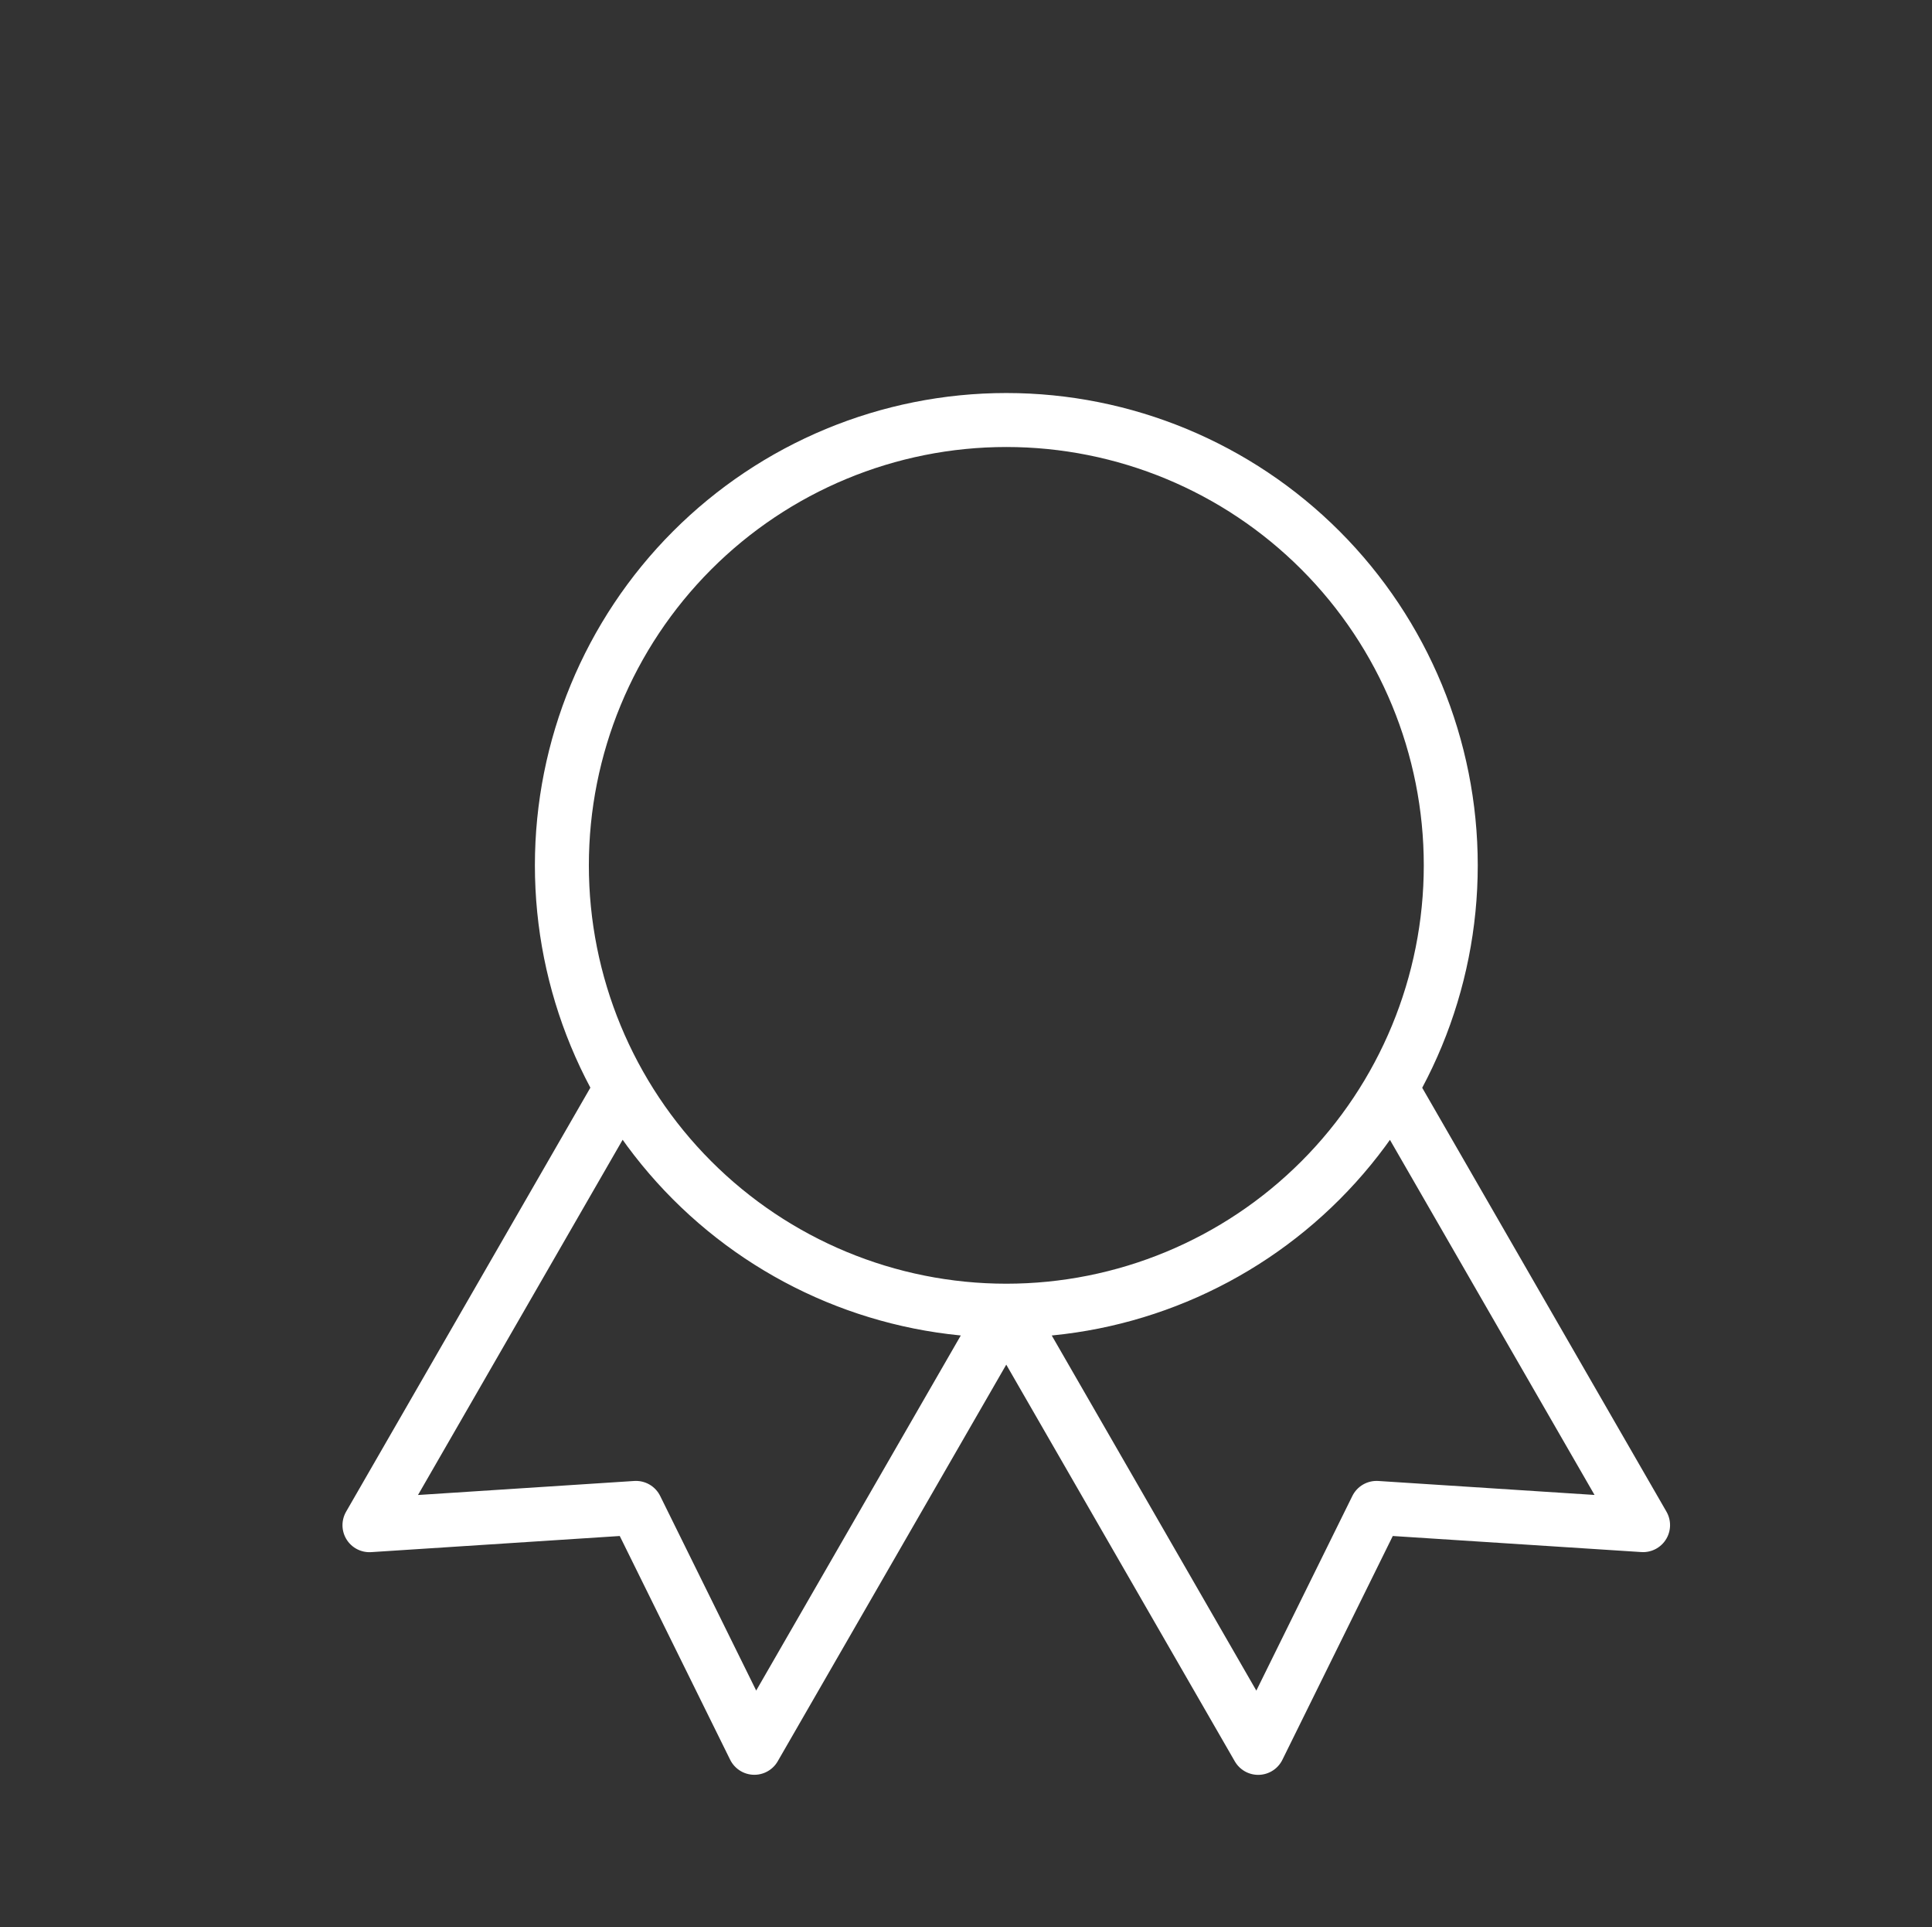 <svg viewBox="0 0 358 357" fill="none" xmlns="http://www.w3.org/2000/svg">
<rect x="0" y="0" width="358" height="357" fill="#333333" stroke="none"/>
<path d="M186.472 242.821C164.63 242.821 143.683 234.129 128.238 218.656C112.793 203.183 104.116 182.198 104.116 160.317C104.116 138.435 112.793 117.45 128.238 101.977C143.683 86.505 164.63 77.812 186.472 77.812C208.314 77.812 229.262 86.505 244.707 101.977C260.152 117.45 268.828 138.435 268.828 160.317C268.828 182.198 260.152 203.183 244.707 218.656C229.262 234.129 208.314 242.821 186.472 242.821ZM186.472 242.821L233.141 323.812L255.075 279.356L304.461 282.547L257.793 201.569M115.129 201.569L68.461 282.56L117.847 279.356L139.781 323.799L186.45 242.821" stroke="white" stroke-width="10" stroke-linecap="round" stroke-linejoin="round"/>
</svg>
